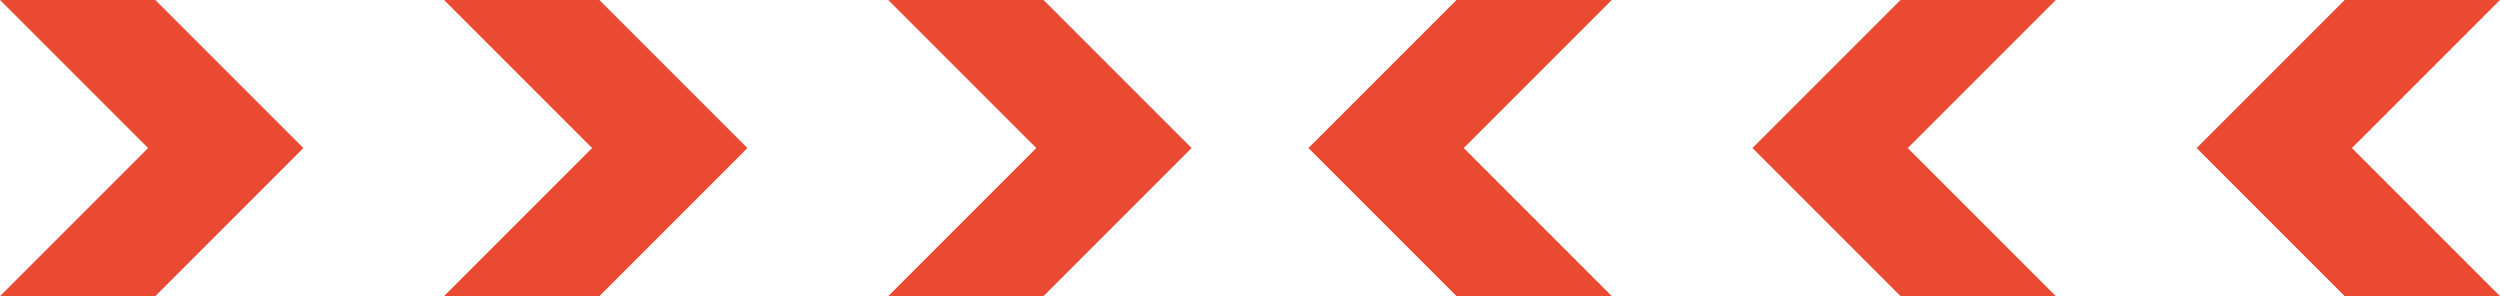 <?xml version="1.0" encoding="UTF-8"?>
<svg xmlns="http://www.w3.org/2000/svg" id="Capa_1" data-name="Capa 1" viewBox="0 0 206.51 24.46">
  <defs>
    <style>
      .cls-1 {
        fill: #eb4a32;
      }
    </style>
  </defs>
  <g id="_89" data-name="89">
    <polygon class="cls-1" points="73.37 24.46 86.2 24.46 98.43 12.23 86.2 0 73.37 0 85.6 12.23 73.37 24.46"></polygon>
    <polygon class="cls-1" points="36.68 24.46 49.51 24.46 61.74 12.23 49.51 0 36.68 0 48.91 12.23 36.68 24.46"></polygon>
    <polygon class="cls-1" points="0 24.46 12.83 24.46 25.06 12.23 12.83 0 0 0 12.23 12.23 0 24.46"></polygon>
    <polygon class="cls-1" points="133.14 24.46 120.31 24.46 108.08 12.23 120.31 0 133.14 0 120.91 12.23 133.14 24.46"></polygon>
    <polygon class="cls-1" points="169.82 24.46 156.99 24.46 144.76 12.23 156.99 0 169.82 0 157.59 12.23 169.82 24.46"></polygon>
    <polygon class="cls-1" points="206.51 24.46 193.68 24.46 181.45 12.23 193.68 0 206.51 0 194.28 12.23 206.51 24.46"></polygon>
  </g>
</svg>
